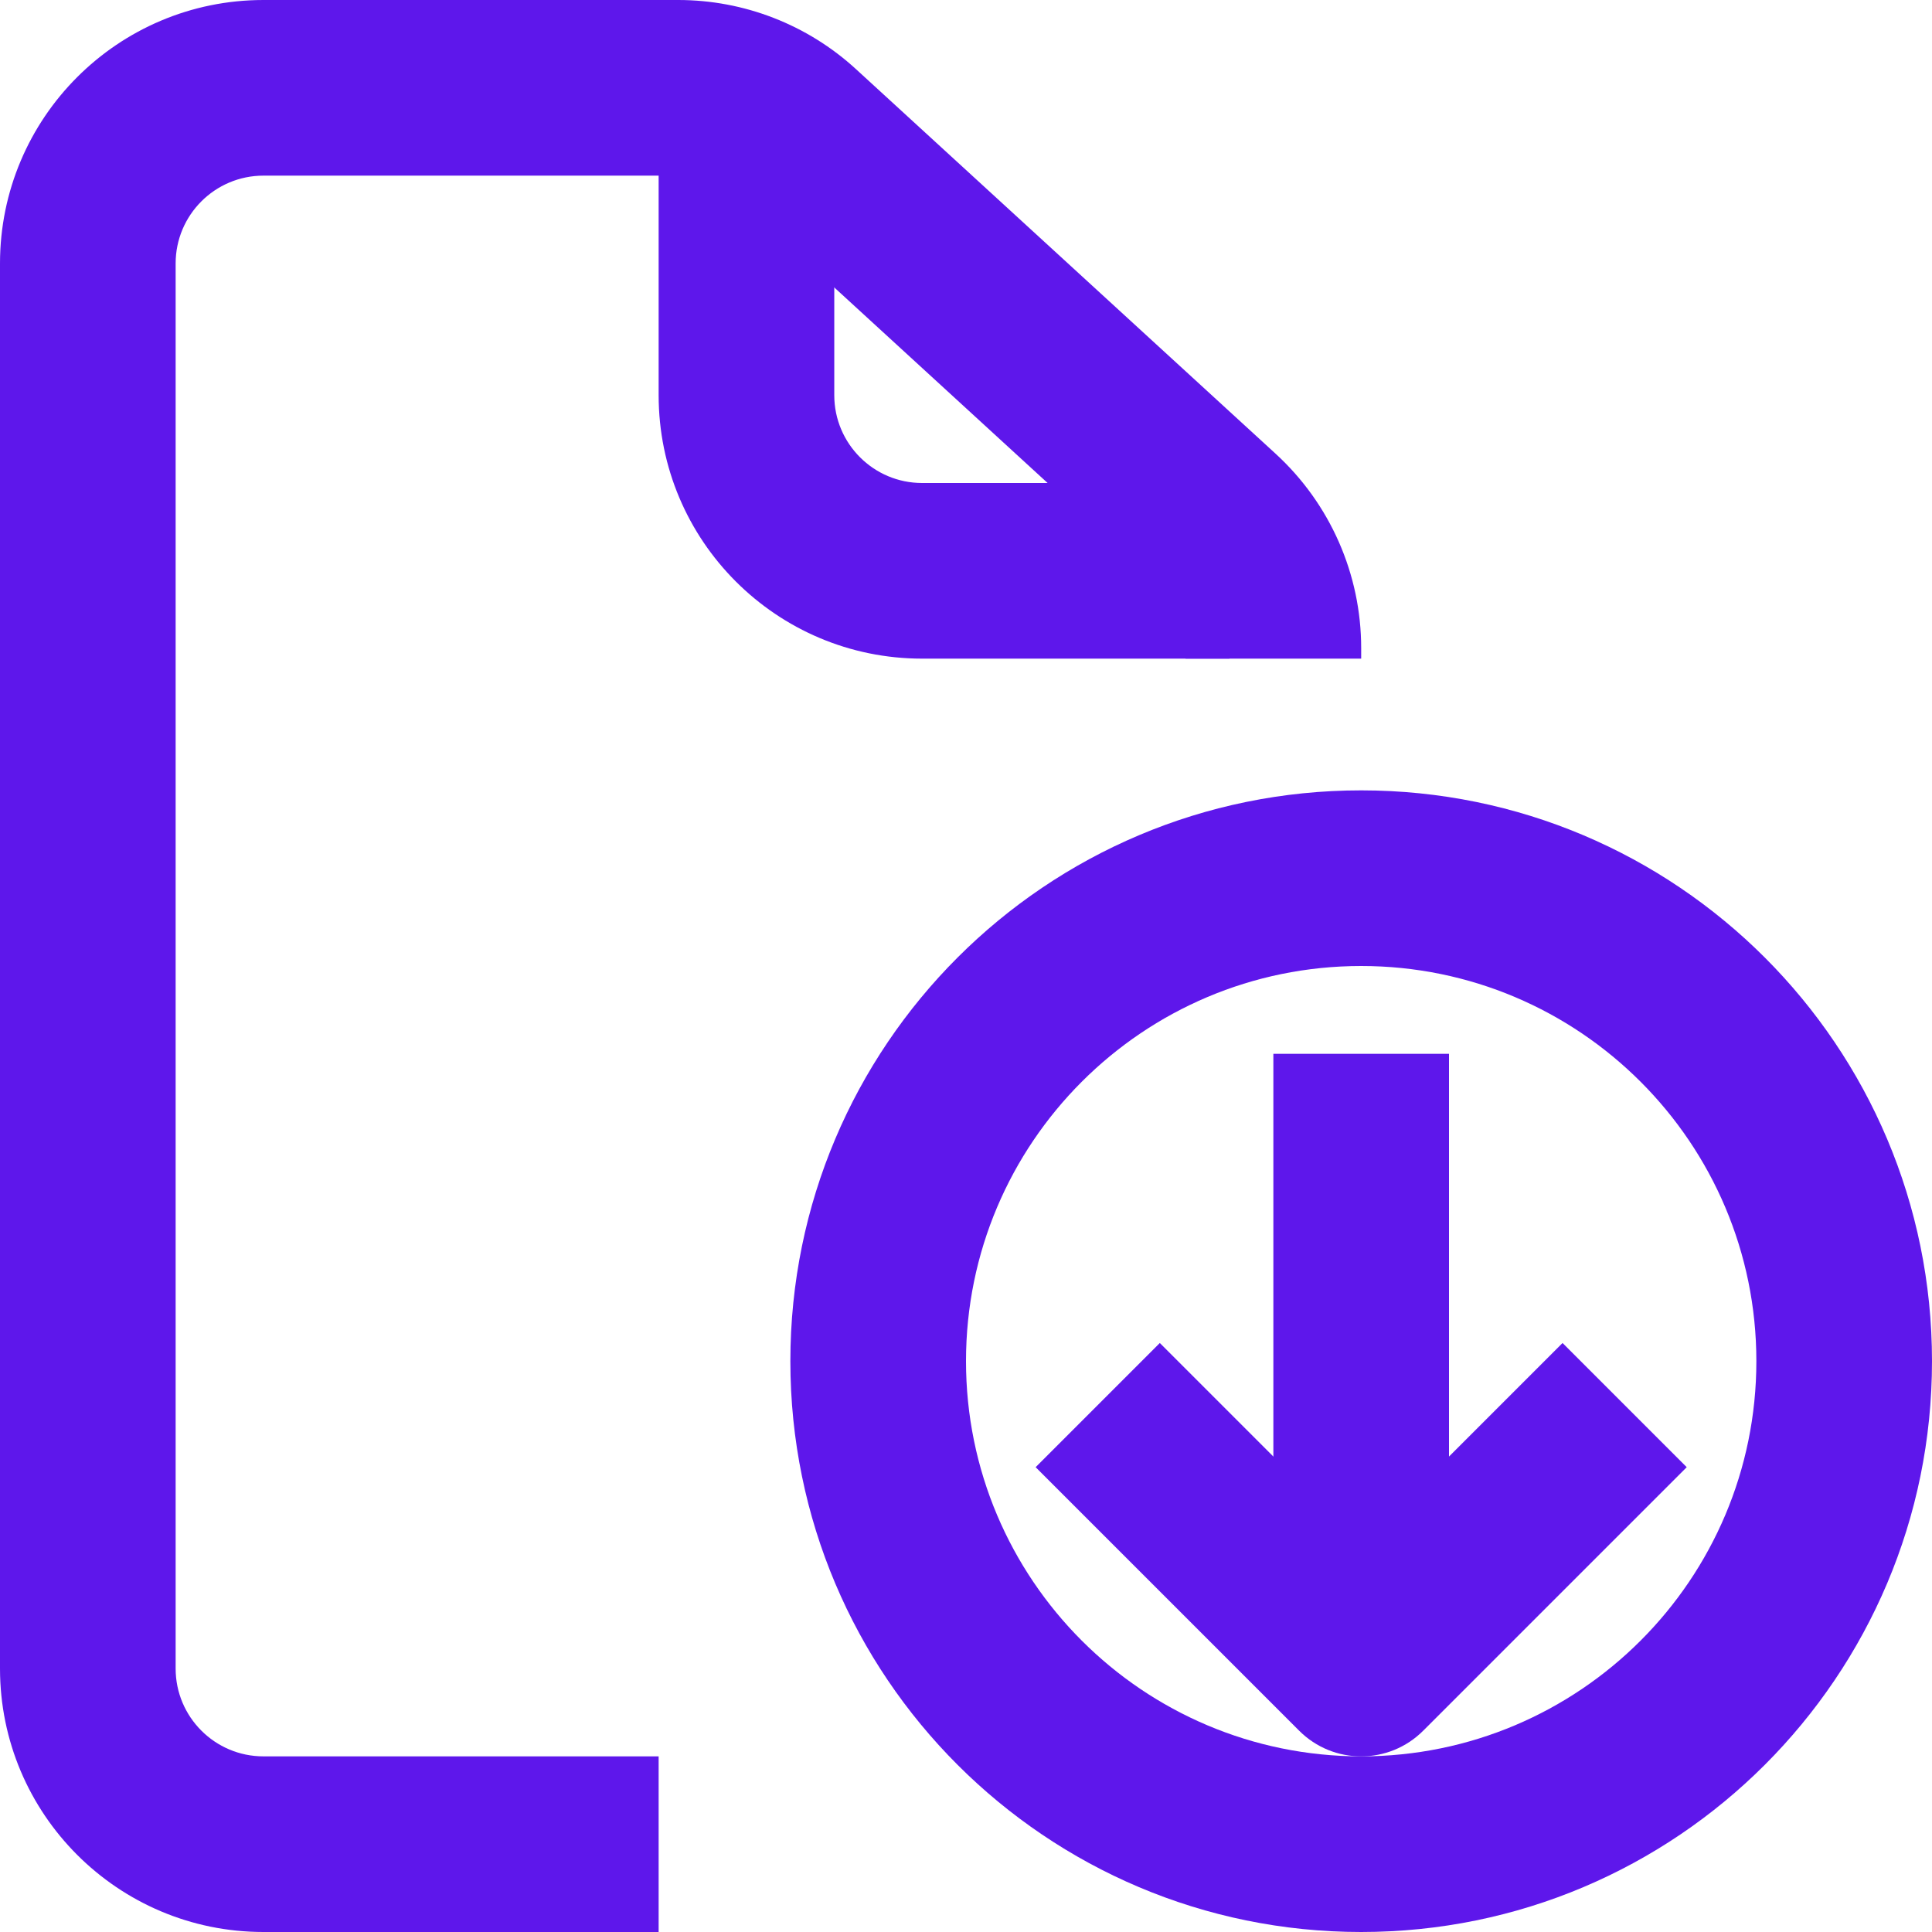 <?xml version="1.0" encoding="UTF-8" standalone="no"?><svg xmlns="http://www.w3.org/2000/svg" xmlns:xlink="http://www.w3.org/1999/xlink" fill="none" height="22" preserveAspectRatio="xMidYMid meet" style="fill: none" version="1" viewBox="1.0 1.0 22.0 22.0" width="22" zoomAndPan="magnify"><g id="change1_1"><path clip-rule="evenodd" d="M4 3C3.448 3 3 3.448 3 4V20C3 20.552 3.448 21 4 21H8.5V23H4C2.343 23 1 21.657 1 20V4C1 2.343 2.343 1 4 1H8.722C9.473 1 10.196 1.281 10.749 1.789L15.527 6.168C16.147 6.737 16.5 7.539 16.5 8.38V8.5H14.5V8.38C14.5 8.1 14.382 7.832 14.176 7.643L9.398 3.263C9.213 3.094 8.972 3 8.722 3H4Z" fill="#5e17eb" fill-rule="evenodd"/></g><g id="change1_2"><path clip-rule="evenodd" d="M8.5 5.5V2H10.5V5.5C10.5 6.052 10.948 6.5 11.5 6.5H15V8.5H11.5C9.843 8.5 8.5 7.157 8.5 5.5Z" fill="#5e17eb" fill-rule="evenodd"/></g><g id="change1_3"><path clip-rule="evenodd" d="M17.5 20V13H15.5V20H17.5Z" fill="#5e17eb" fill-rule="evenodd"/></g><g id="change1_4"><path clip-rule="evenodd" d="M15.793 20.707C16.183 21.098 16.817 21.098 17.207 20.707L20.207 17.707L18.793 16.293L16.5 18.586L14.207 16.293L12.793 17.707L15.793 20.707Z" fill="#5e17eb" fill-rule="evenodd"/></g><g id="change1_5"><path clip-rule="evenodd" d="M16.5 12C14.015 12 12 14.015 12 16.5C12 18.985 14.015 21 16.5 21C18.985 21 21 18.985 21 16.5C21 14.015 18.985 12 16.5 12ZM10 16.5C10 12.91 12.91 10 16.5 10C20.09 10 23 12.91 23 16.5C23 20.09 20.09 23 16.5 23C12.91 23 10 20.09 10 16.5Z" fill="#5e17eb" fill-rule="evenodd"/></g></svg>